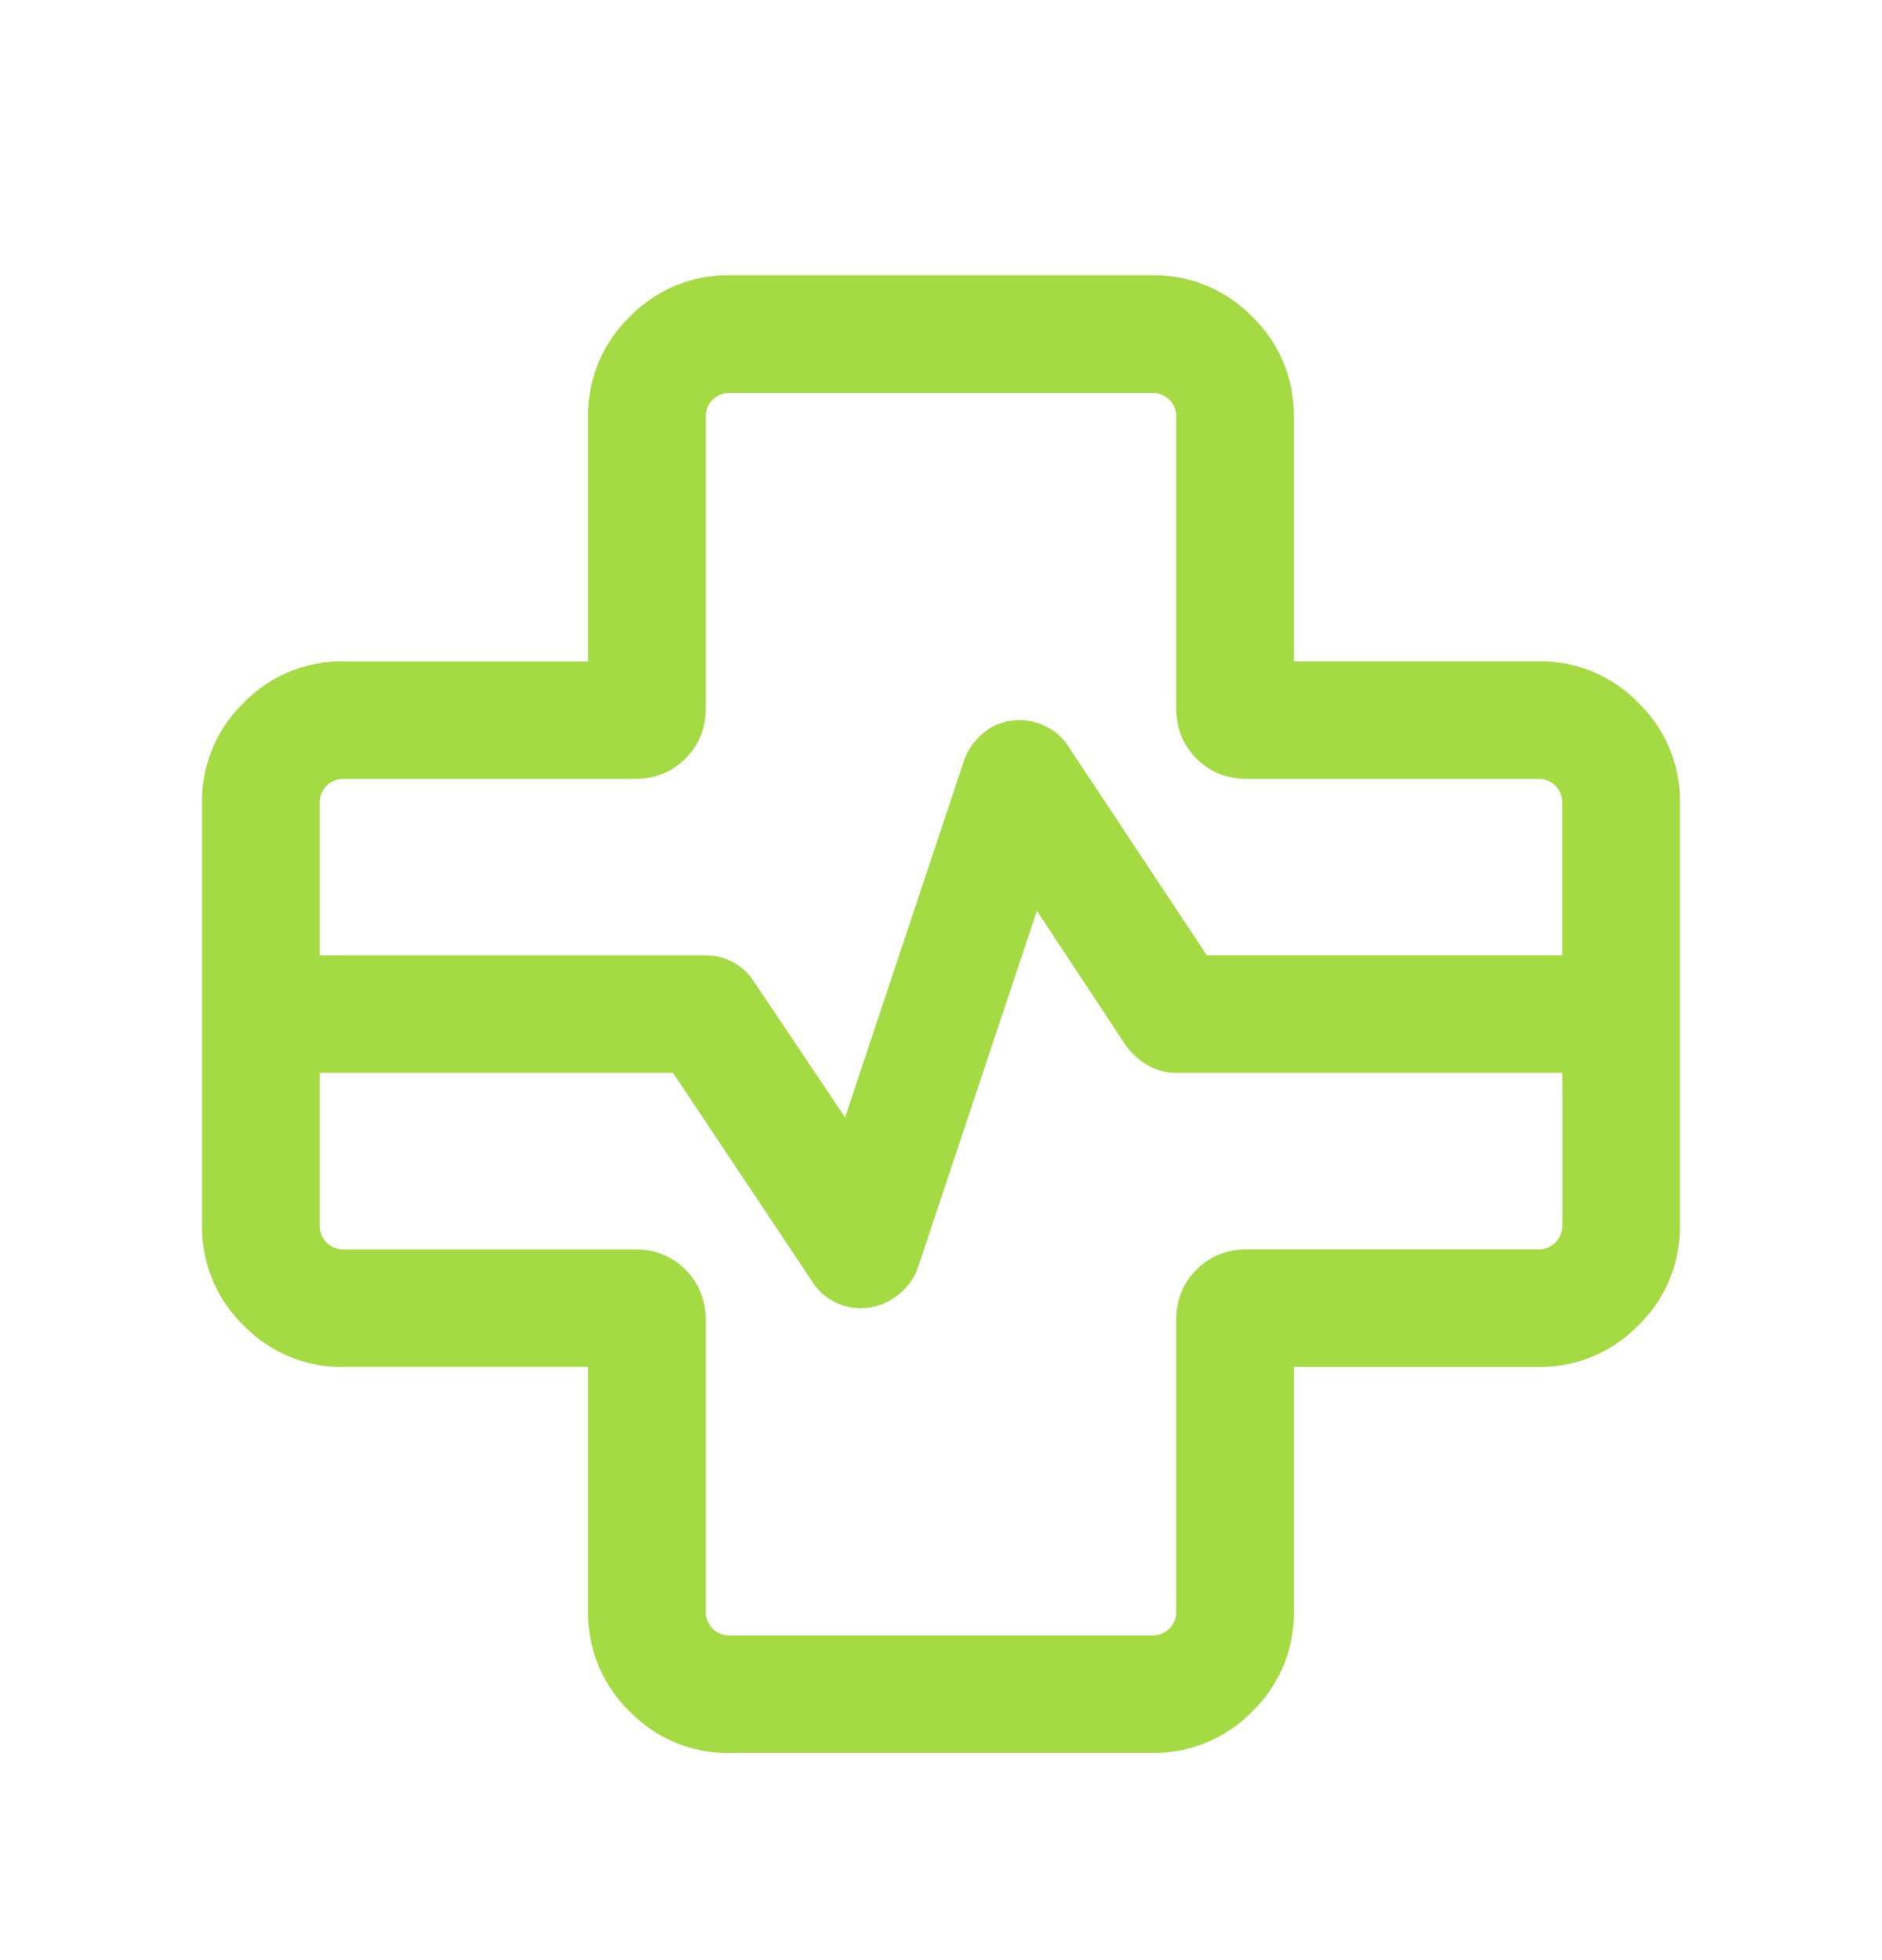 <svg xmlns="http://www.w3.org/2000/svg" width="24" height="25" fill="none" xmlns:v="https://vecta.io/nano"><mask id="A" maskUnits="userSpaceOnUse" x="0" y="0" width="24" height="25" mask-type="alpha"><path fill="#d9d9d9" d="M0 .935h24v24H0z"/></mask><g mask="url(#A)"><path d="M9.308 22.358a1.74 1.74 0 0 1-1.278-.53 1.74 1.74 0 0 1-.53-1.278v-3.115H4.385a1.74 1.74 0 0 1-1.278-.53 1.74 1.74 0 0 1-.53-1.278v-5.384a1.74 1.74 0 0 1 .53-1.278 1.74 1.74 0 0 1 1.278-.53H7.5V5.319a1.74 1.74 0 0 1 .53-1.278 1.74 1.74 0 0 1 1.278-.53h5.384a1.74 1.74 0 0 1 1.278.53 1.74 1.74 0 0 1 .53 1.278v3.115h3.115a1.74 1.74 0 0 1 1.278.53 1.74 1.74 0 0 1 .53 1.278v5.384a1.74 1.74 0 0 1-.53 1.278 1.74 1.74 0 0 1-1.278.53H16.5v3.115a1.74 1.74 0 0 1-.53 1.278 1.74 1.74 0 0 1-1.278.53H9.308zM4.077 12.185H9c.128 0 .246.03.355.091s.195.142.259.243l1.163 1.733 1.513-4.54a.8.8 0 0 1 .271-.38c.127-.098.273-.147.438-.147a.74.74 0 0 1 .36.091c.112.061.2.142.264.243l1.767 2.665h4.533v-1.942a.3.3 0 0 0-.308-.308h-3.712c-.258 0-.473-.086-.645-.259S15 9.289 15 9.031V5.319a.3.3 0 0 0-.308-.308H9.308A.3.3 0 0 0 9 5.319v3.711c0 .258-.086.473-.259.645s-.387.259-.645.259H4.385a.3.3 0 0 0-.308.308v1.942zm0 1.5v1.942a.3.3 0 0 0 .308.308h3.711c.258 0 .473.086.645.259s.259.387.259.645v3.712a.3.3 0 0 0 .308.308h5.384A.3.3 0 0 0 15 20.55v-3.712c0-.258.086-.473.259-.645s.387-.259.645-.259h3.712a.3.3 0 0 0 .308-.308v-1.942H15a.71.71 0 0 1-.36-.096.89.89 0 0 1-.279-.248l-1.138-1.723-1.514 4.54a.77.77 0 0 1-.284.38.75.75 0 0 1-.451.147.71.71 0 0 1-.355-.091c-.108-.061-.195-.142-.259-.244l-1.777-2.665H4.077z" fill="#a4db43"/></g></svg>